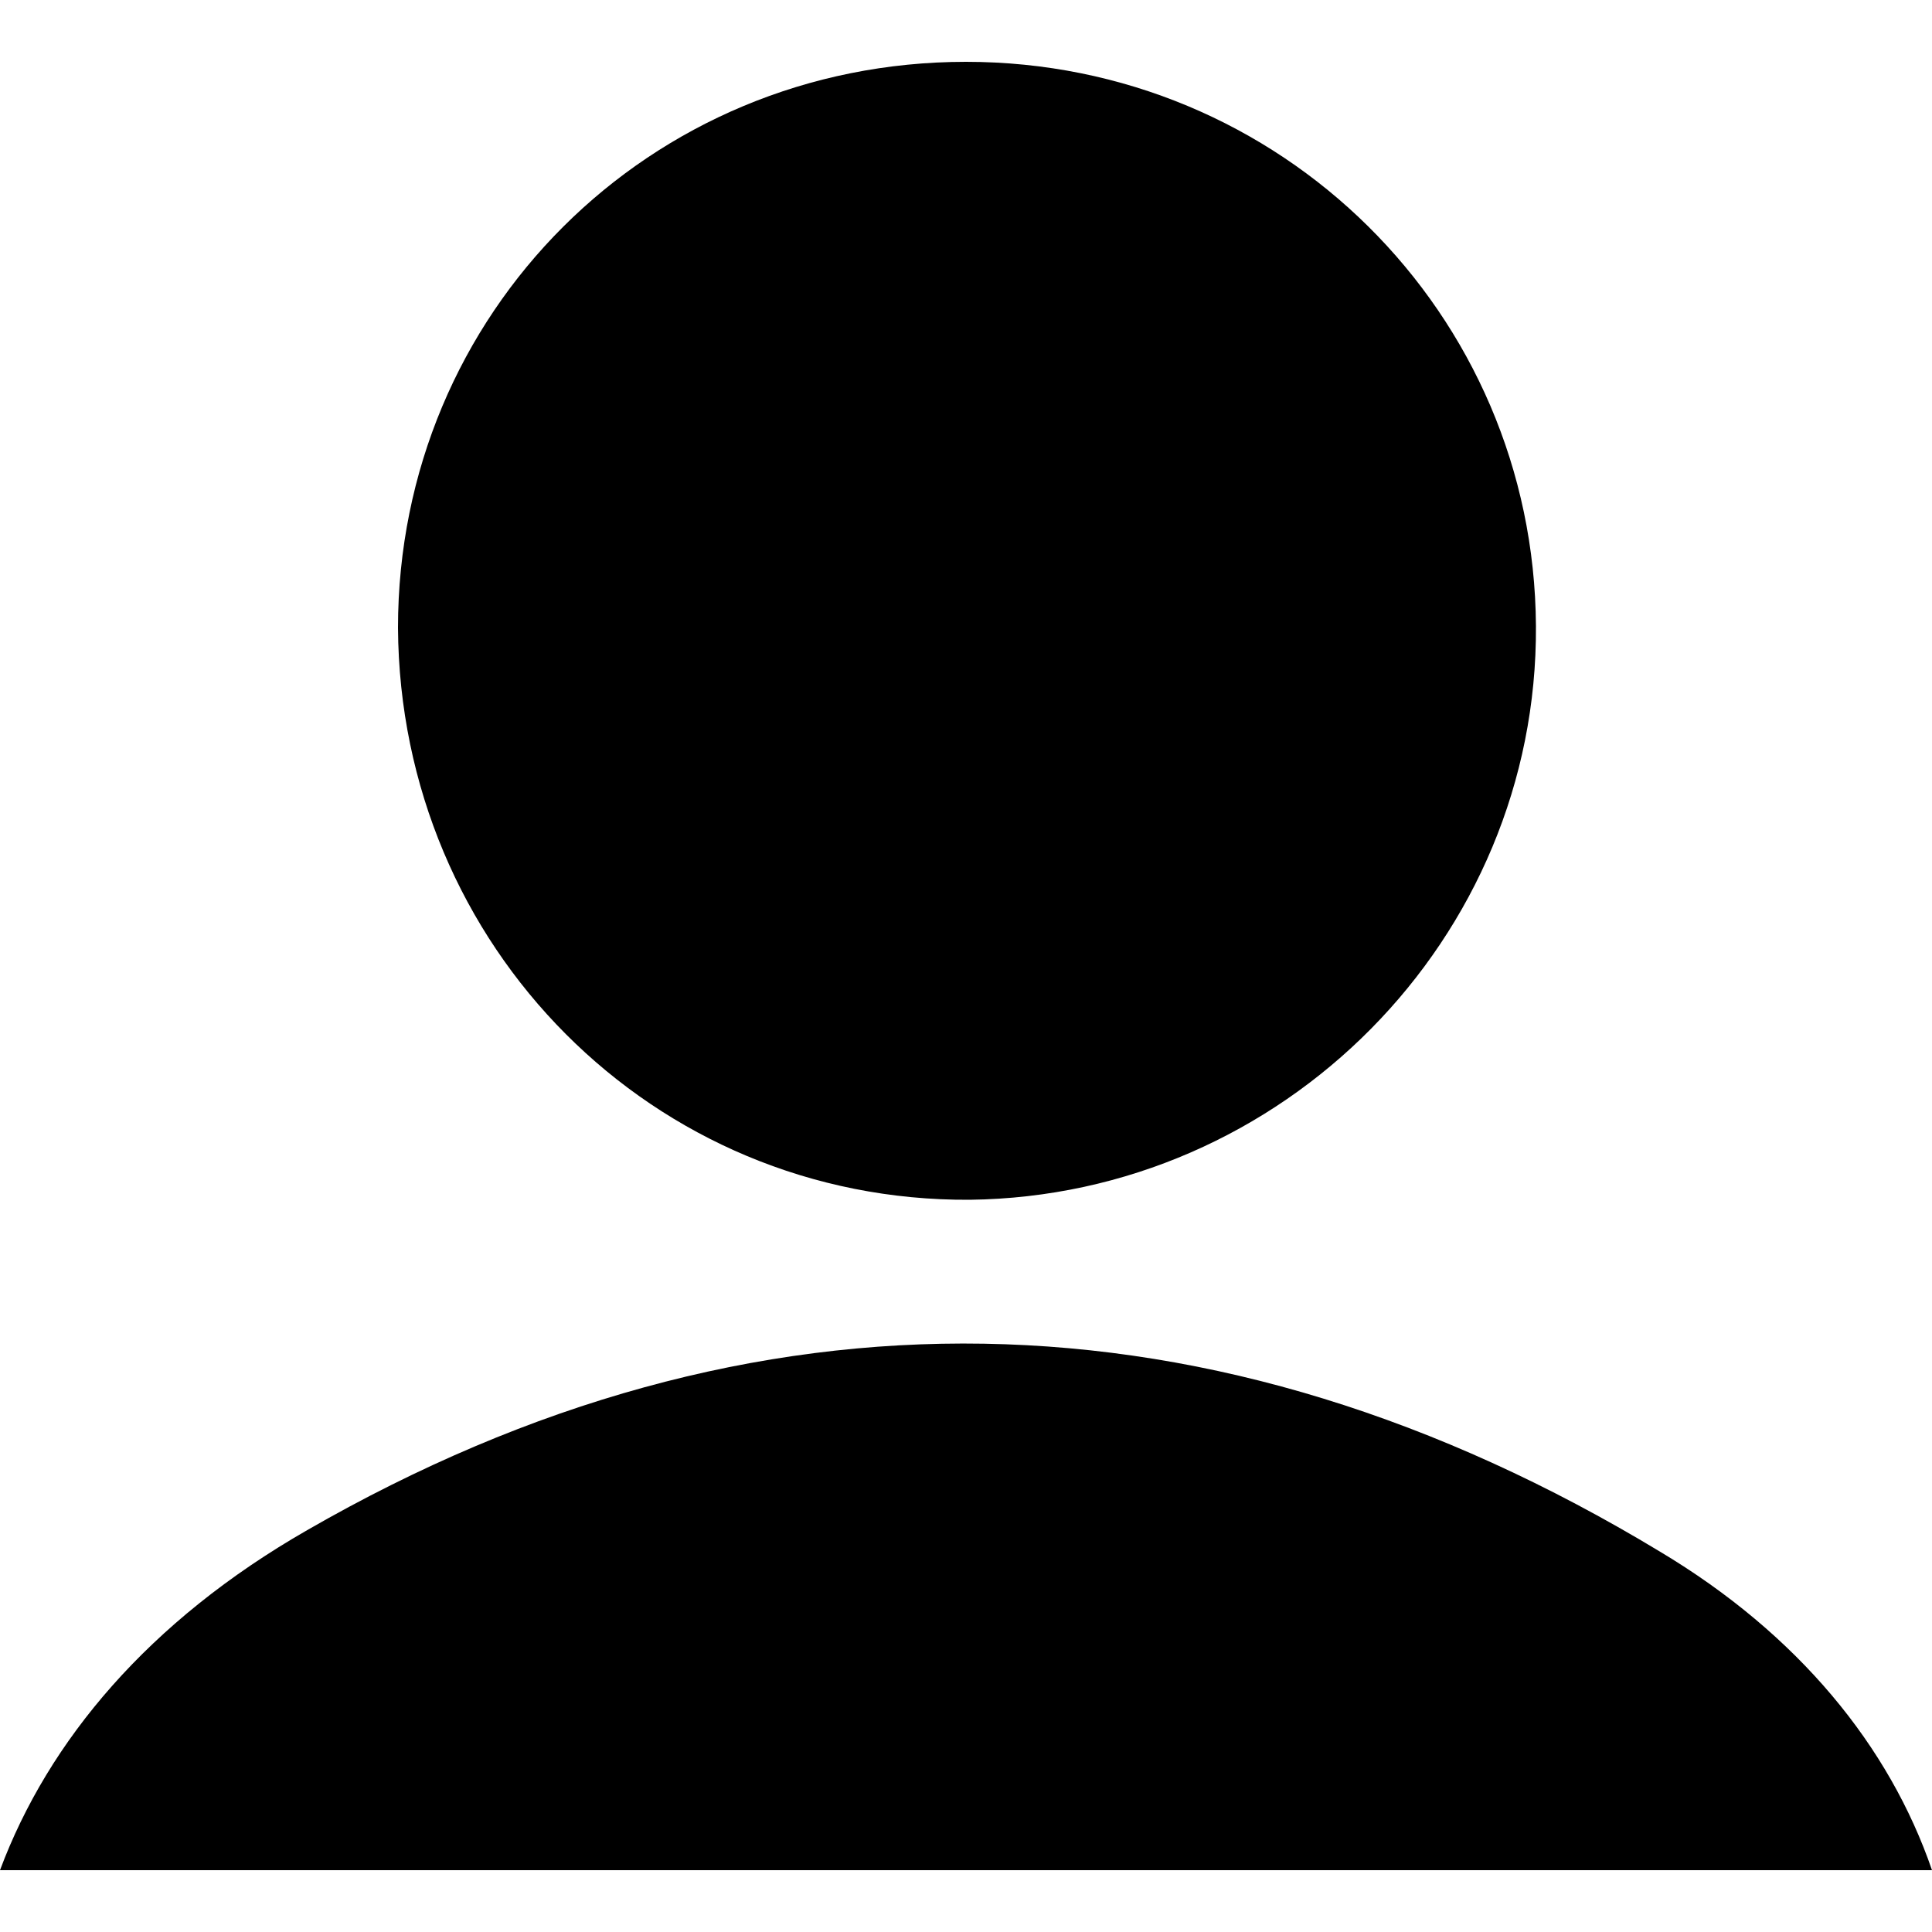 <svg width="64" height="64" viewBox="0 0 1000 1000" xmlns="http://www.w3.org/2000/svg"><path d="M859 803c-230-139-469-144-700-11C77 839 25 901 0 968h1000c-22-64-69-122-141-165zM500 32c163 0 294 130 295 292S664 619 502 621c-164 1-295-131-296-296 0-163 130-293 294-293z"/></svg>